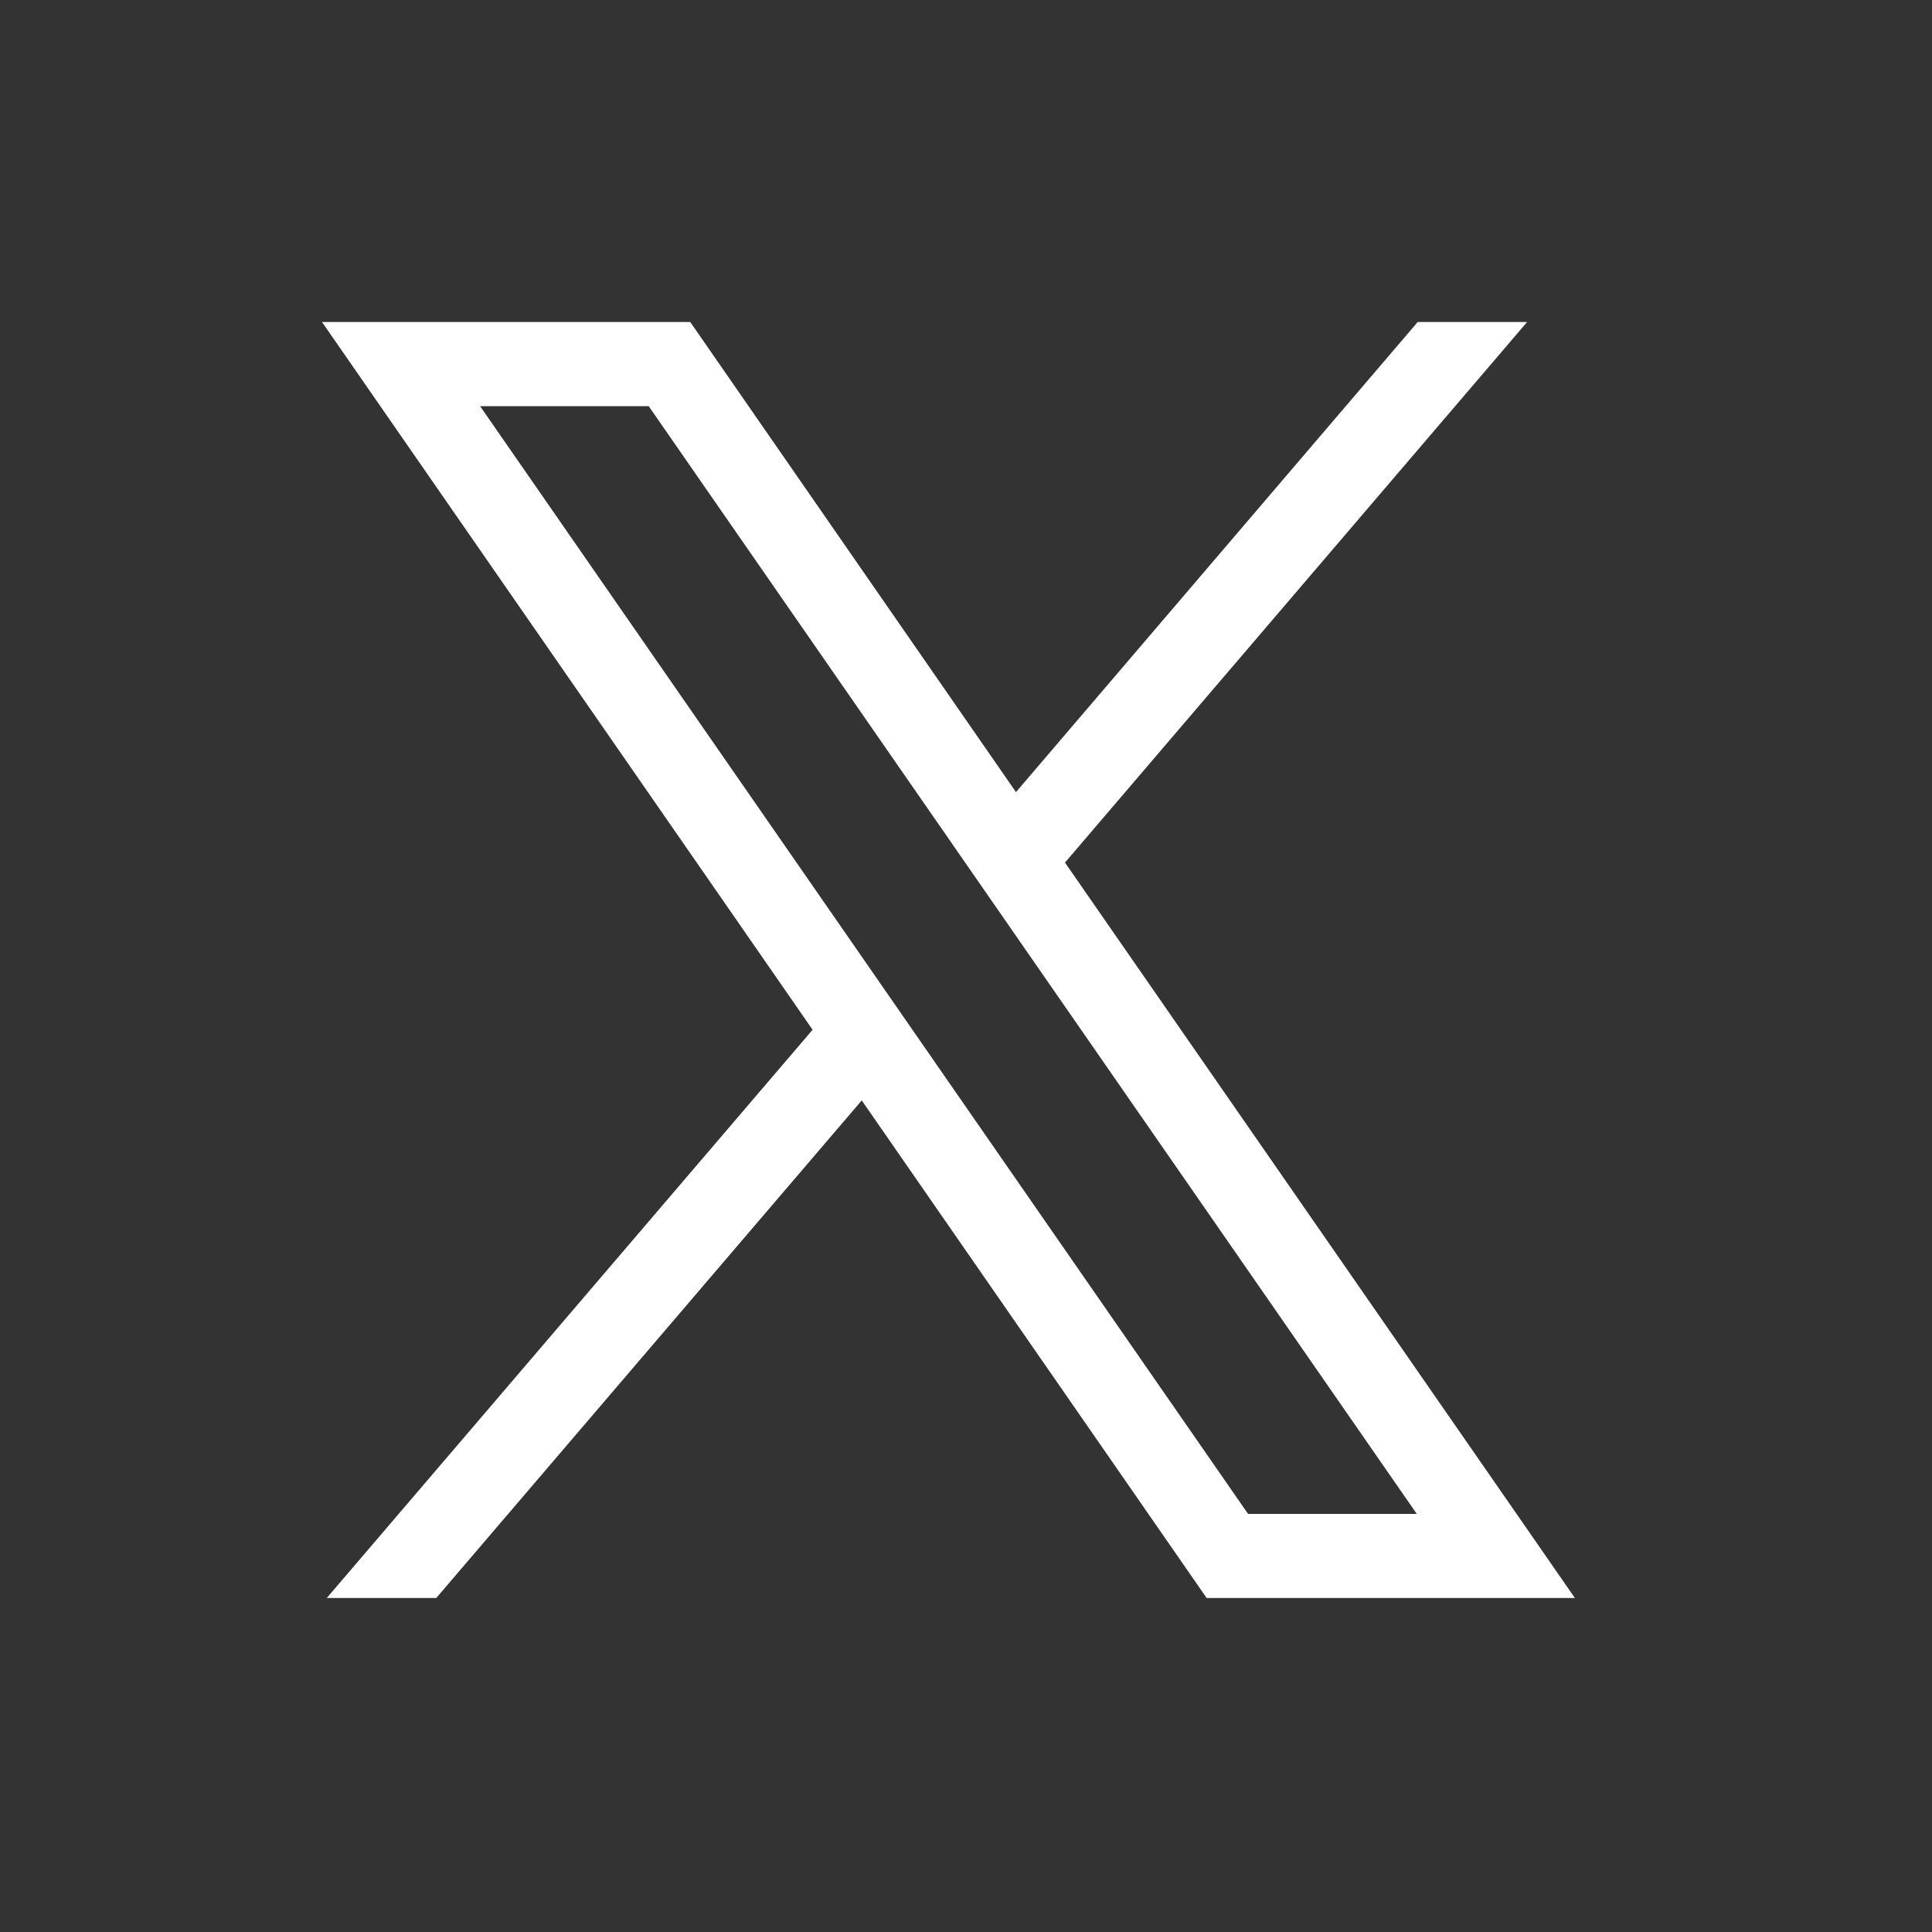 <svg xmlns="http://www.w3.org/2000/svg" width="30" height="30" viewBox="0 0 30 30">
  <rect x="0" y="0" width="30" height="30" fill="#333333" stroke="none"/>
  <g id="ico_x-w" transform="translate(-148 -772)">
    <g id="ico_x" transform="translate(-1643 -220)">
      <path id="パス_8773" data-name="パス 8773" d="M2.455,1.307H5.073L17,18.508H14.38ZM17.014,0,10.776,7.3,5.718,0H0L7.618,10.99.074,19.814h1.7l6.607-7.727,5.356,7.727h5.718L11.537,8.394,18.713,0Z" transform="translate(1796 997)" fill="#fff"/>
      <rect id="長方形_142" data-name="長方形 142" width="20" height="20" transform="translate(1796 997)" fill="none"/>
    </g>
    <rect id="長方形_2942" data-name="長方形 2942" width="30" height="30" transform="translate(148 772)" fill="none"/>
  </g>
</svg>
